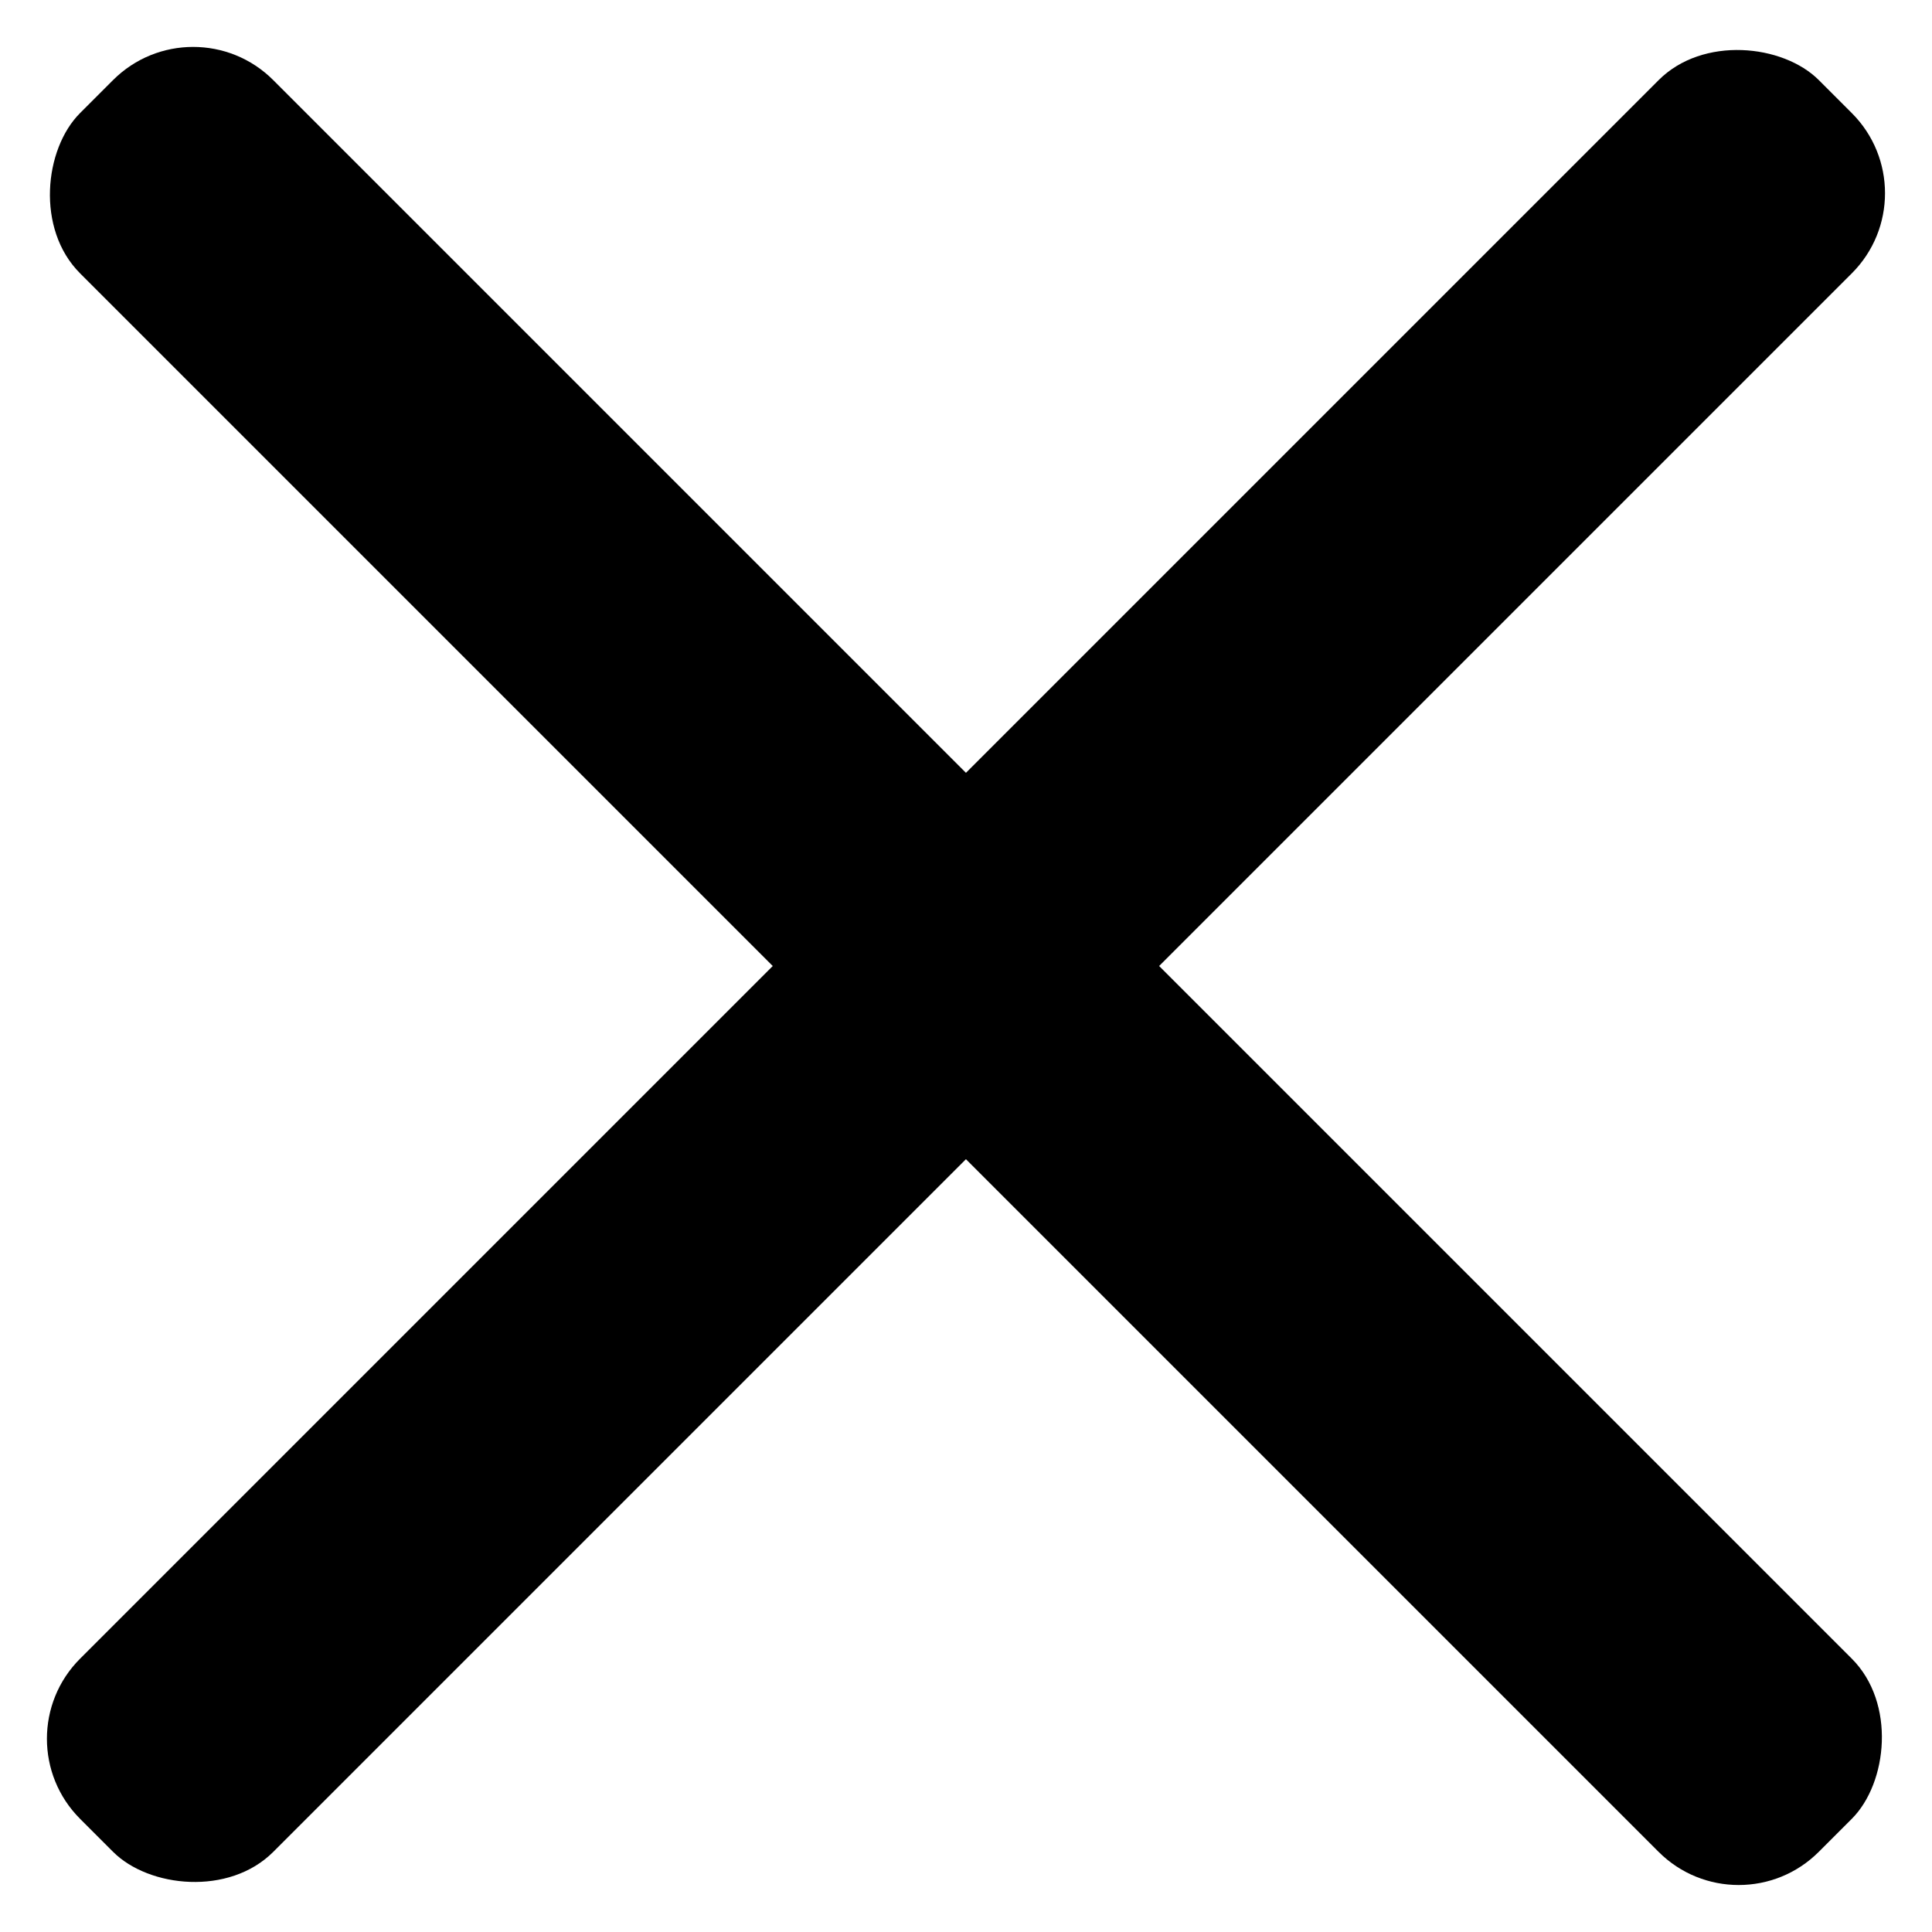<svg xmlns="http://www.w3.org/2000/svg" width="17.056" height="17.056" viewBox="0 0 17.056 17.056"><g transform="translate(-0.877 0.623)"><rect width="21.708" height="2.412" rx="1" transform="translate(0.877 14.727) rotate(-45)"/><rect width="21.708" height="2.412" rx="1" transform="translate(2.582 -0.623) rotate(45)"/></g></svg>